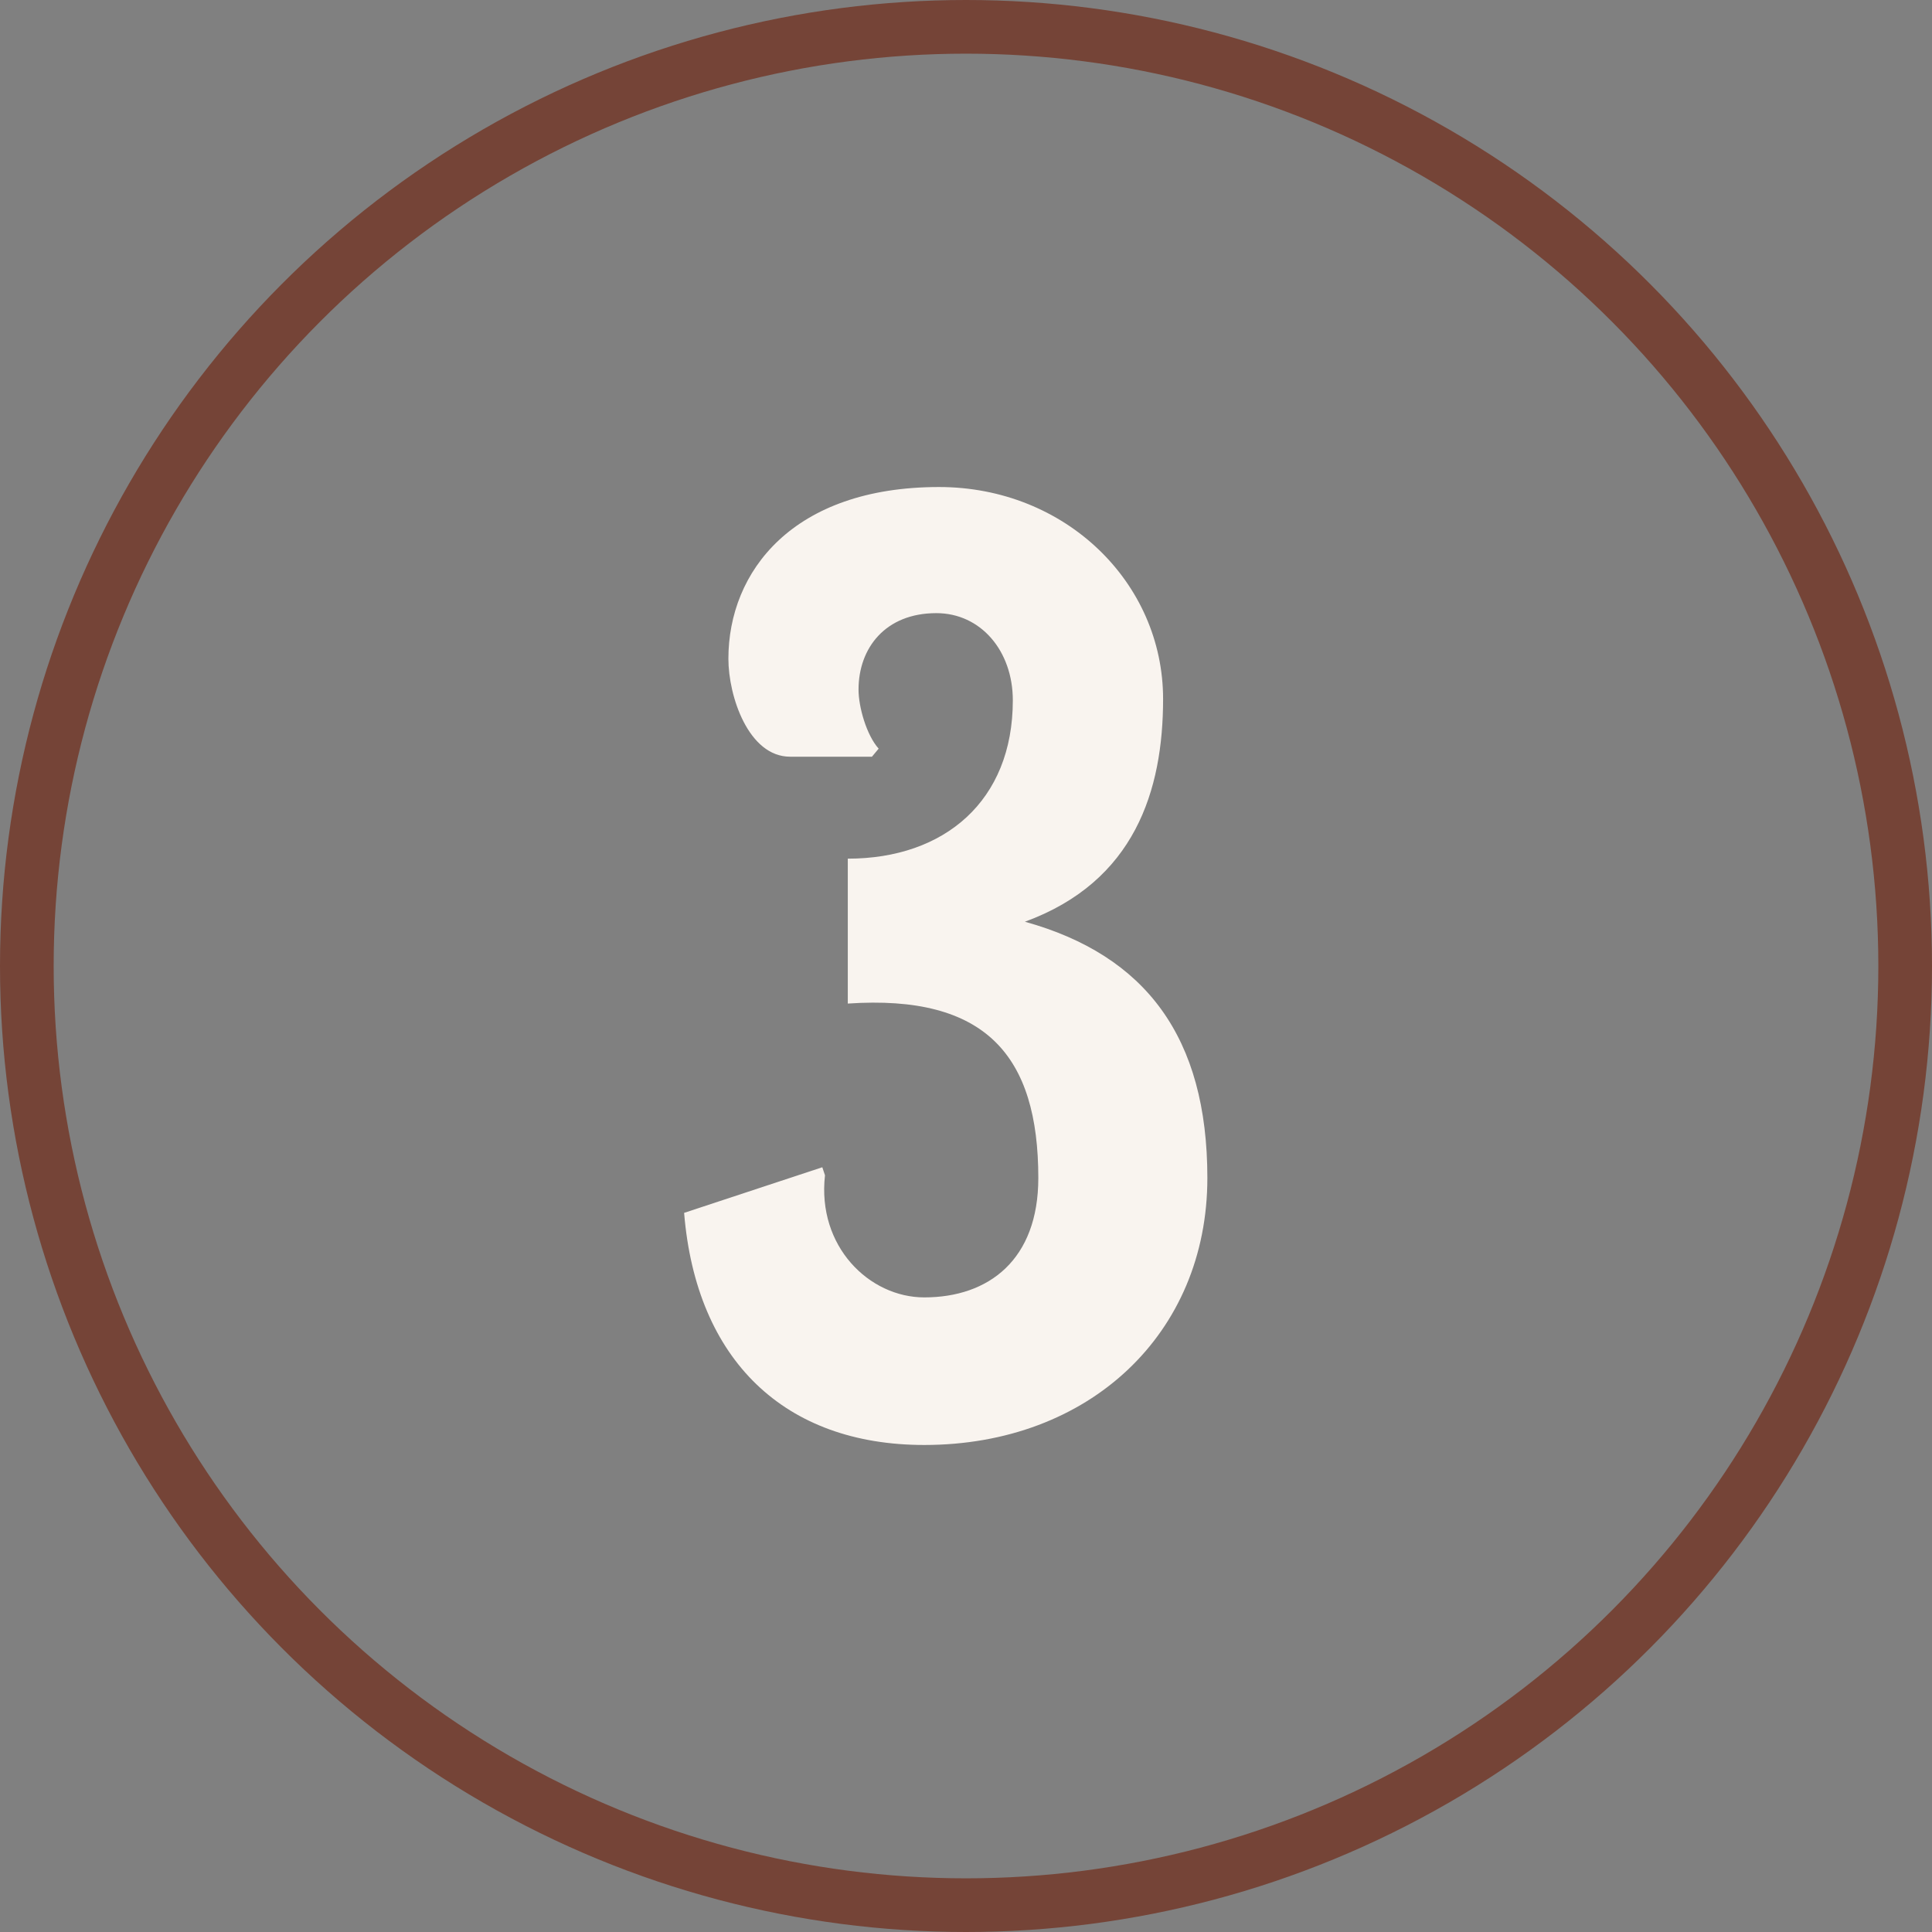 <svg width="144" height="144" viewBox="0 0 144 144" fill="none" xmlns="http://www.w3.org/2000/svg">
<rect x="0" y="0" width="144" height="144" fill="#808080" stroke="none"/>
<path d="M63.19 64C70.39 64 75.49 59.7 75.49 52.2C75.49 48.5 73.09 45.7 69.79 45.7C65.99 45.7 63.99 48.3 63.99 51.4C63.99 52.7 64.59 54.8 65.49 55.8L64.99 56.4H58.89C55.79 56.4 54.29 51.9 54.29 49.1C54.29 42.6 59.09 36.3 69.99 36.3C79.39 36.3 86.69 43.4 86.69 52.1C86.69 58.9 84.59 65.7 76.39 68.7C85.39 71.2 89.99 77.3 89.99 87.8C89.99 99.4 81.19 107.7 68.89 107.7C58.49 107.7 51.89 101.4 50.99 90.4L61.29 87L61.49 87.6C60.89 92.9 64.79 96.7 68.89 96.7C73.69 96.7 77.39 93.9 77.39 87.8C77.39 78.7 73.49 74.1 63.19 74.8V64Z" fill="#F9F4EF"/>
<circle cx="72" cy="72" r="70" stroke="#754437" stroke-width="4"/>
</svg>
